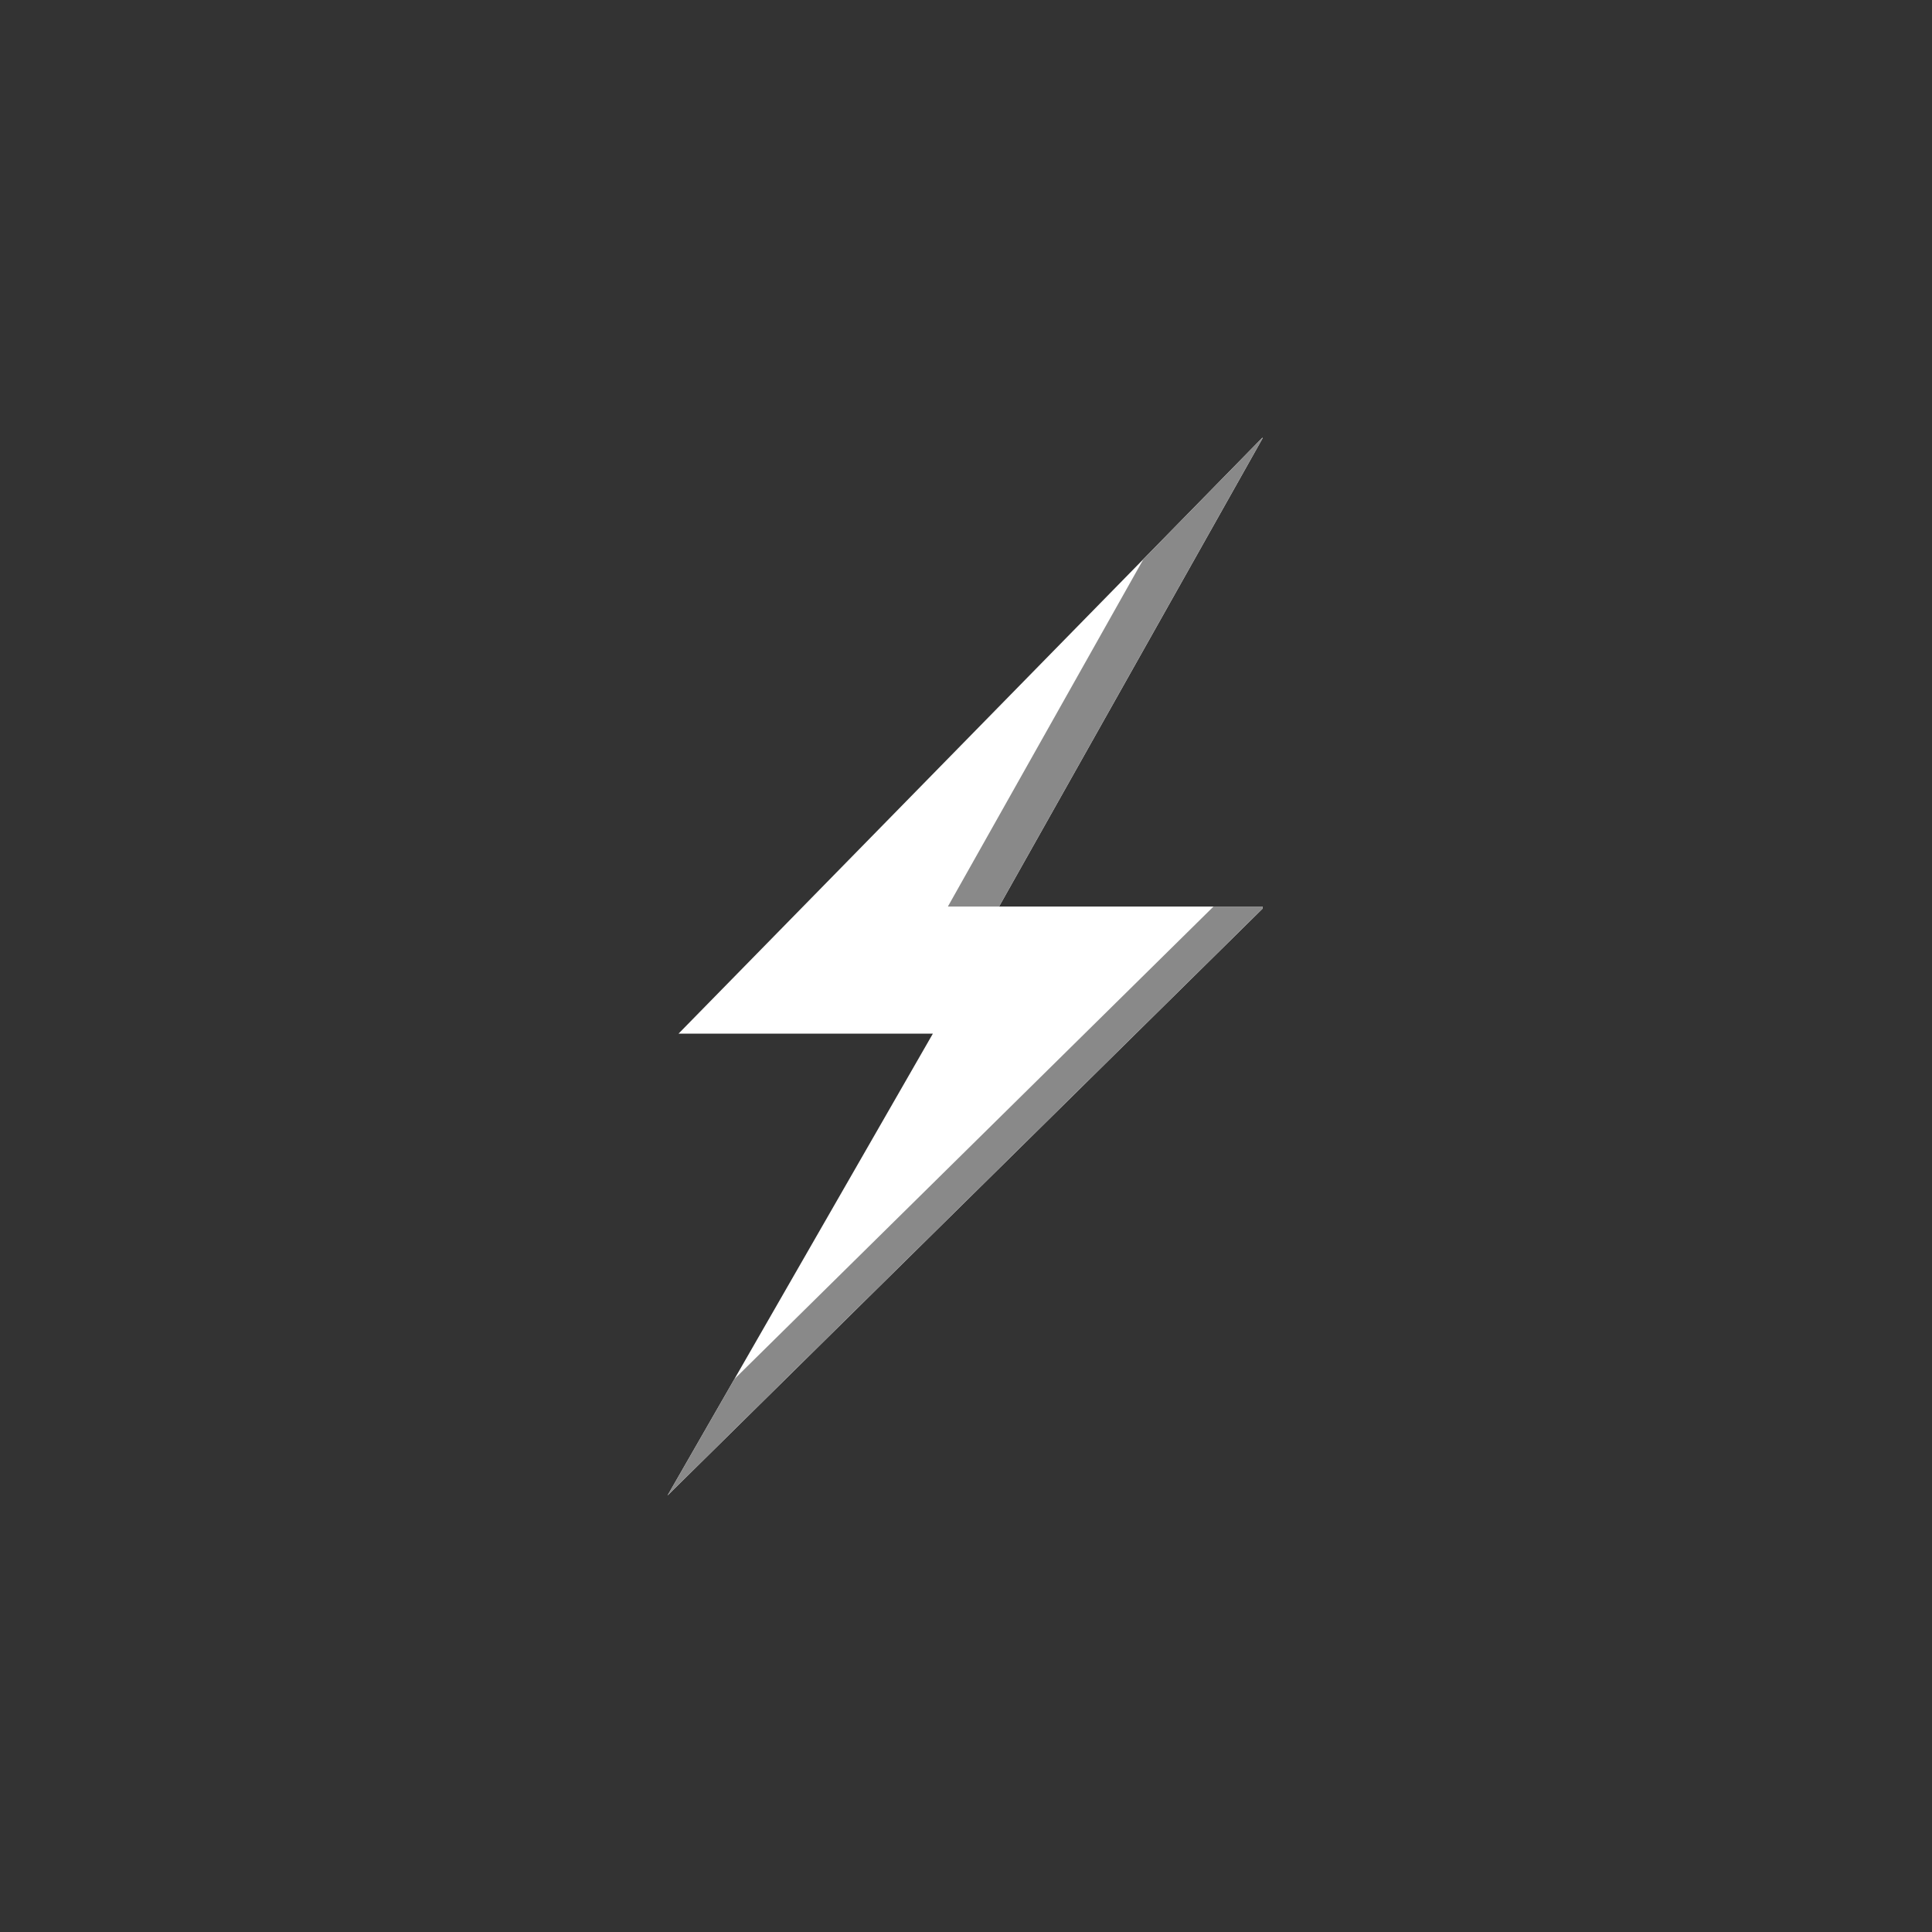 <svg xmlns="http://www.w3.org/2000/svg" xmlns:xlink="http://www.w3.org/1999/xlink" width="240" zoomAndPan="magnify" viewBox="0 0 180 180" height="240" preserveAspectRatio="xMidYMid meet" version="1.0"><rect x="0" y="0" width="180" height="180" fill="#333333" stroke="none"/><defs><clipPath id="48e8cc8585"><path d="M 62.125 40.66 L 117.625 40.66 L 117.625 139.66 L 62.125 139.66 Z M 62.125 40.66" clip-rule="nonzero"></path></clipPath></defs><g clip-path="url(#48e8cc8585)"><path fill="#ffffff" d="M 117.73 40.66 L 63.219 96.301 L 86.914 96.301 L 62.191 139.332 L 117.828 84.461 L 93.082 84.461 L 117.73 40.66" fill-opacity="1" fill-rule="nonzero"></path><path fill="#898989" d="M 113.059 84.461 L 68.422 128.484 L 62.191 139.332 L 117.828 84.461 Z M 117.73 40.66 L 106.531 52.094 L 88.312 84.461 L 93.082 84.461 L 117.73 40.66" fill-opacity="1" fill-rule="nonzero"></path></g></svg>